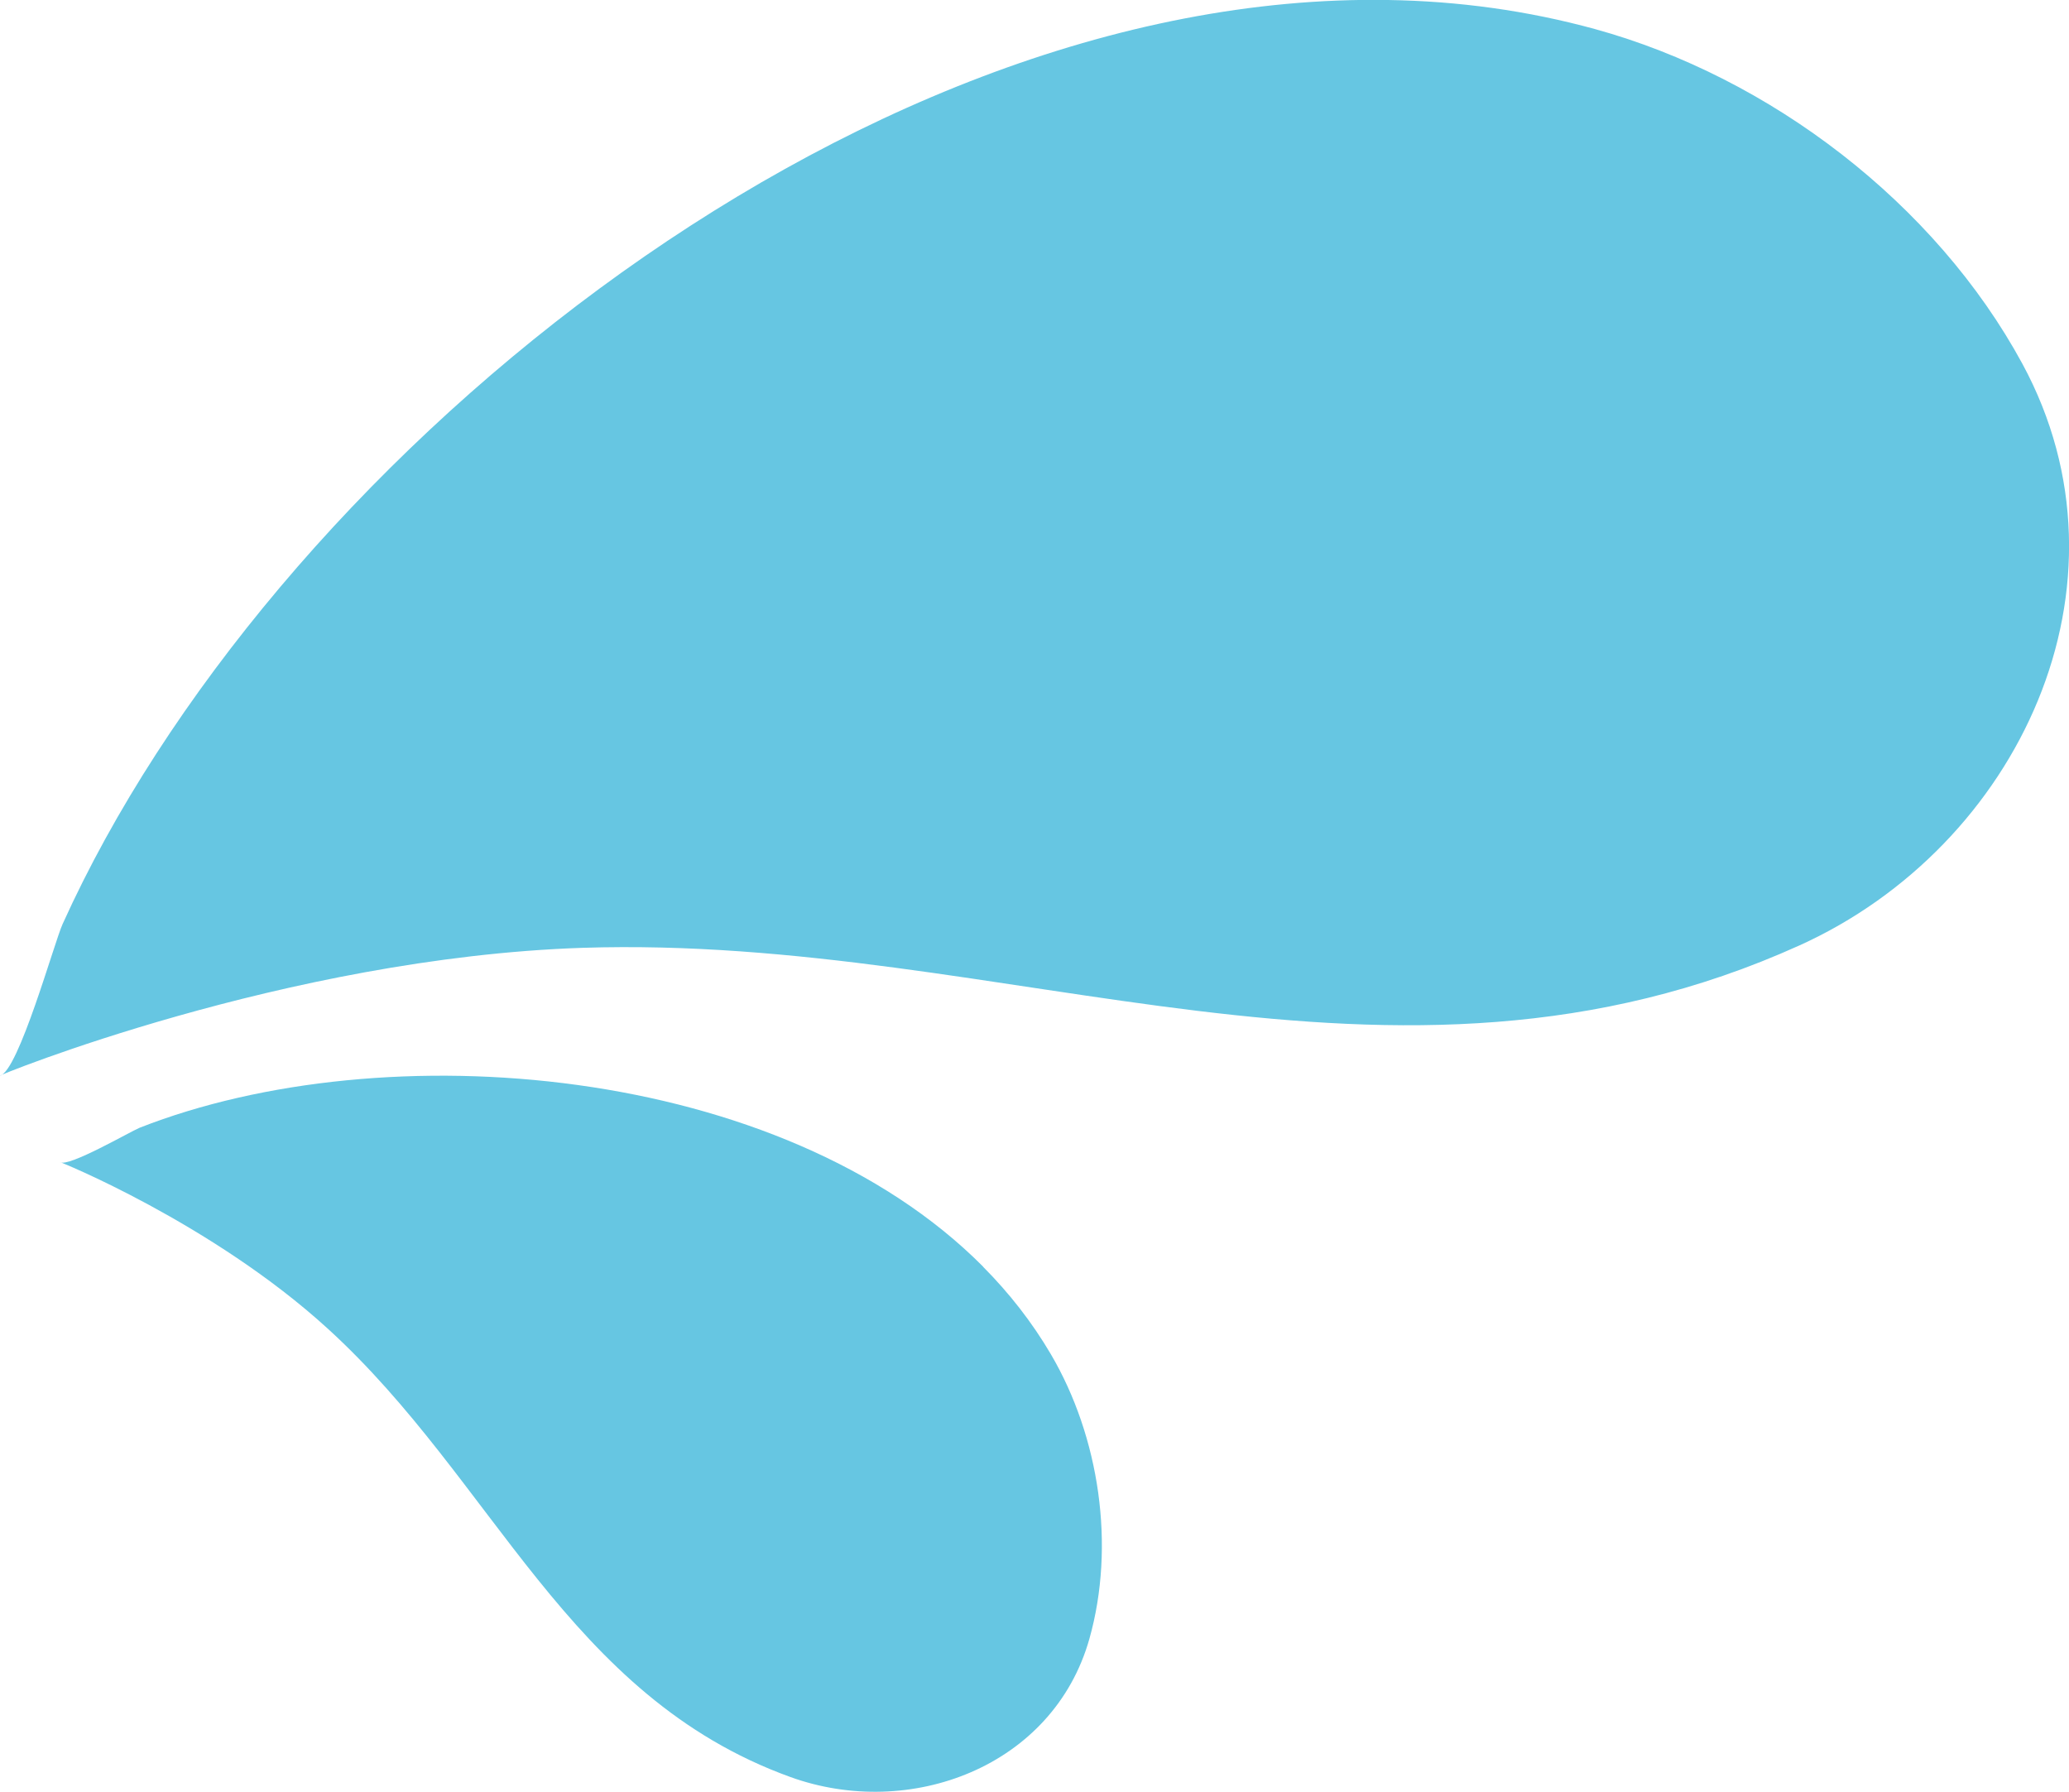 <?xml version="1.0" encoding="UTF-8"?>
<svg id="_レイヤー_1" data-name="レイヤー 1" xmlns="http://www.w3.org/2000/svg" viewBox="0 0 131.58 113.93">
  <defs>
    <style>
      .cls-1 {
        fill: #66c6e2;
      }
    </style>
  </defs>
  <path class="cls-1" d="M88.28,0c4.45,.07,8.86,.67,13.16,1.85,11.12,3.06,21.64,11.07,27.18,21.29,7.61,14.06-.26,30.69-14.19,36.98-26.02,11.76-50.31-.73-77.4,.15C18.17,60.9-.44,68.51,0,68.4c1.18-.28,3.46-8.5,3.98-9.64C17.02,29.92,53.89-.57,88.28,0Z"/>
  <path class="cls-1" d="M62.52,80.55c1.66,1.67,3.11,3.52,4.31,5.56,3.09,5.26,4.12,12.18,2.45,18.1-2.3,8.14-11.42,11.54-19.03,8.78-14.2-5.14-18.8-18.84-29.4-28.5-7.37-6.73-17.24-10.71-17.03-10.59,.55,.33,4.45-1.94,5.06-2.19,15.59-6.12,40.81-4.07,53.64,8.83Z"/>
</svg>